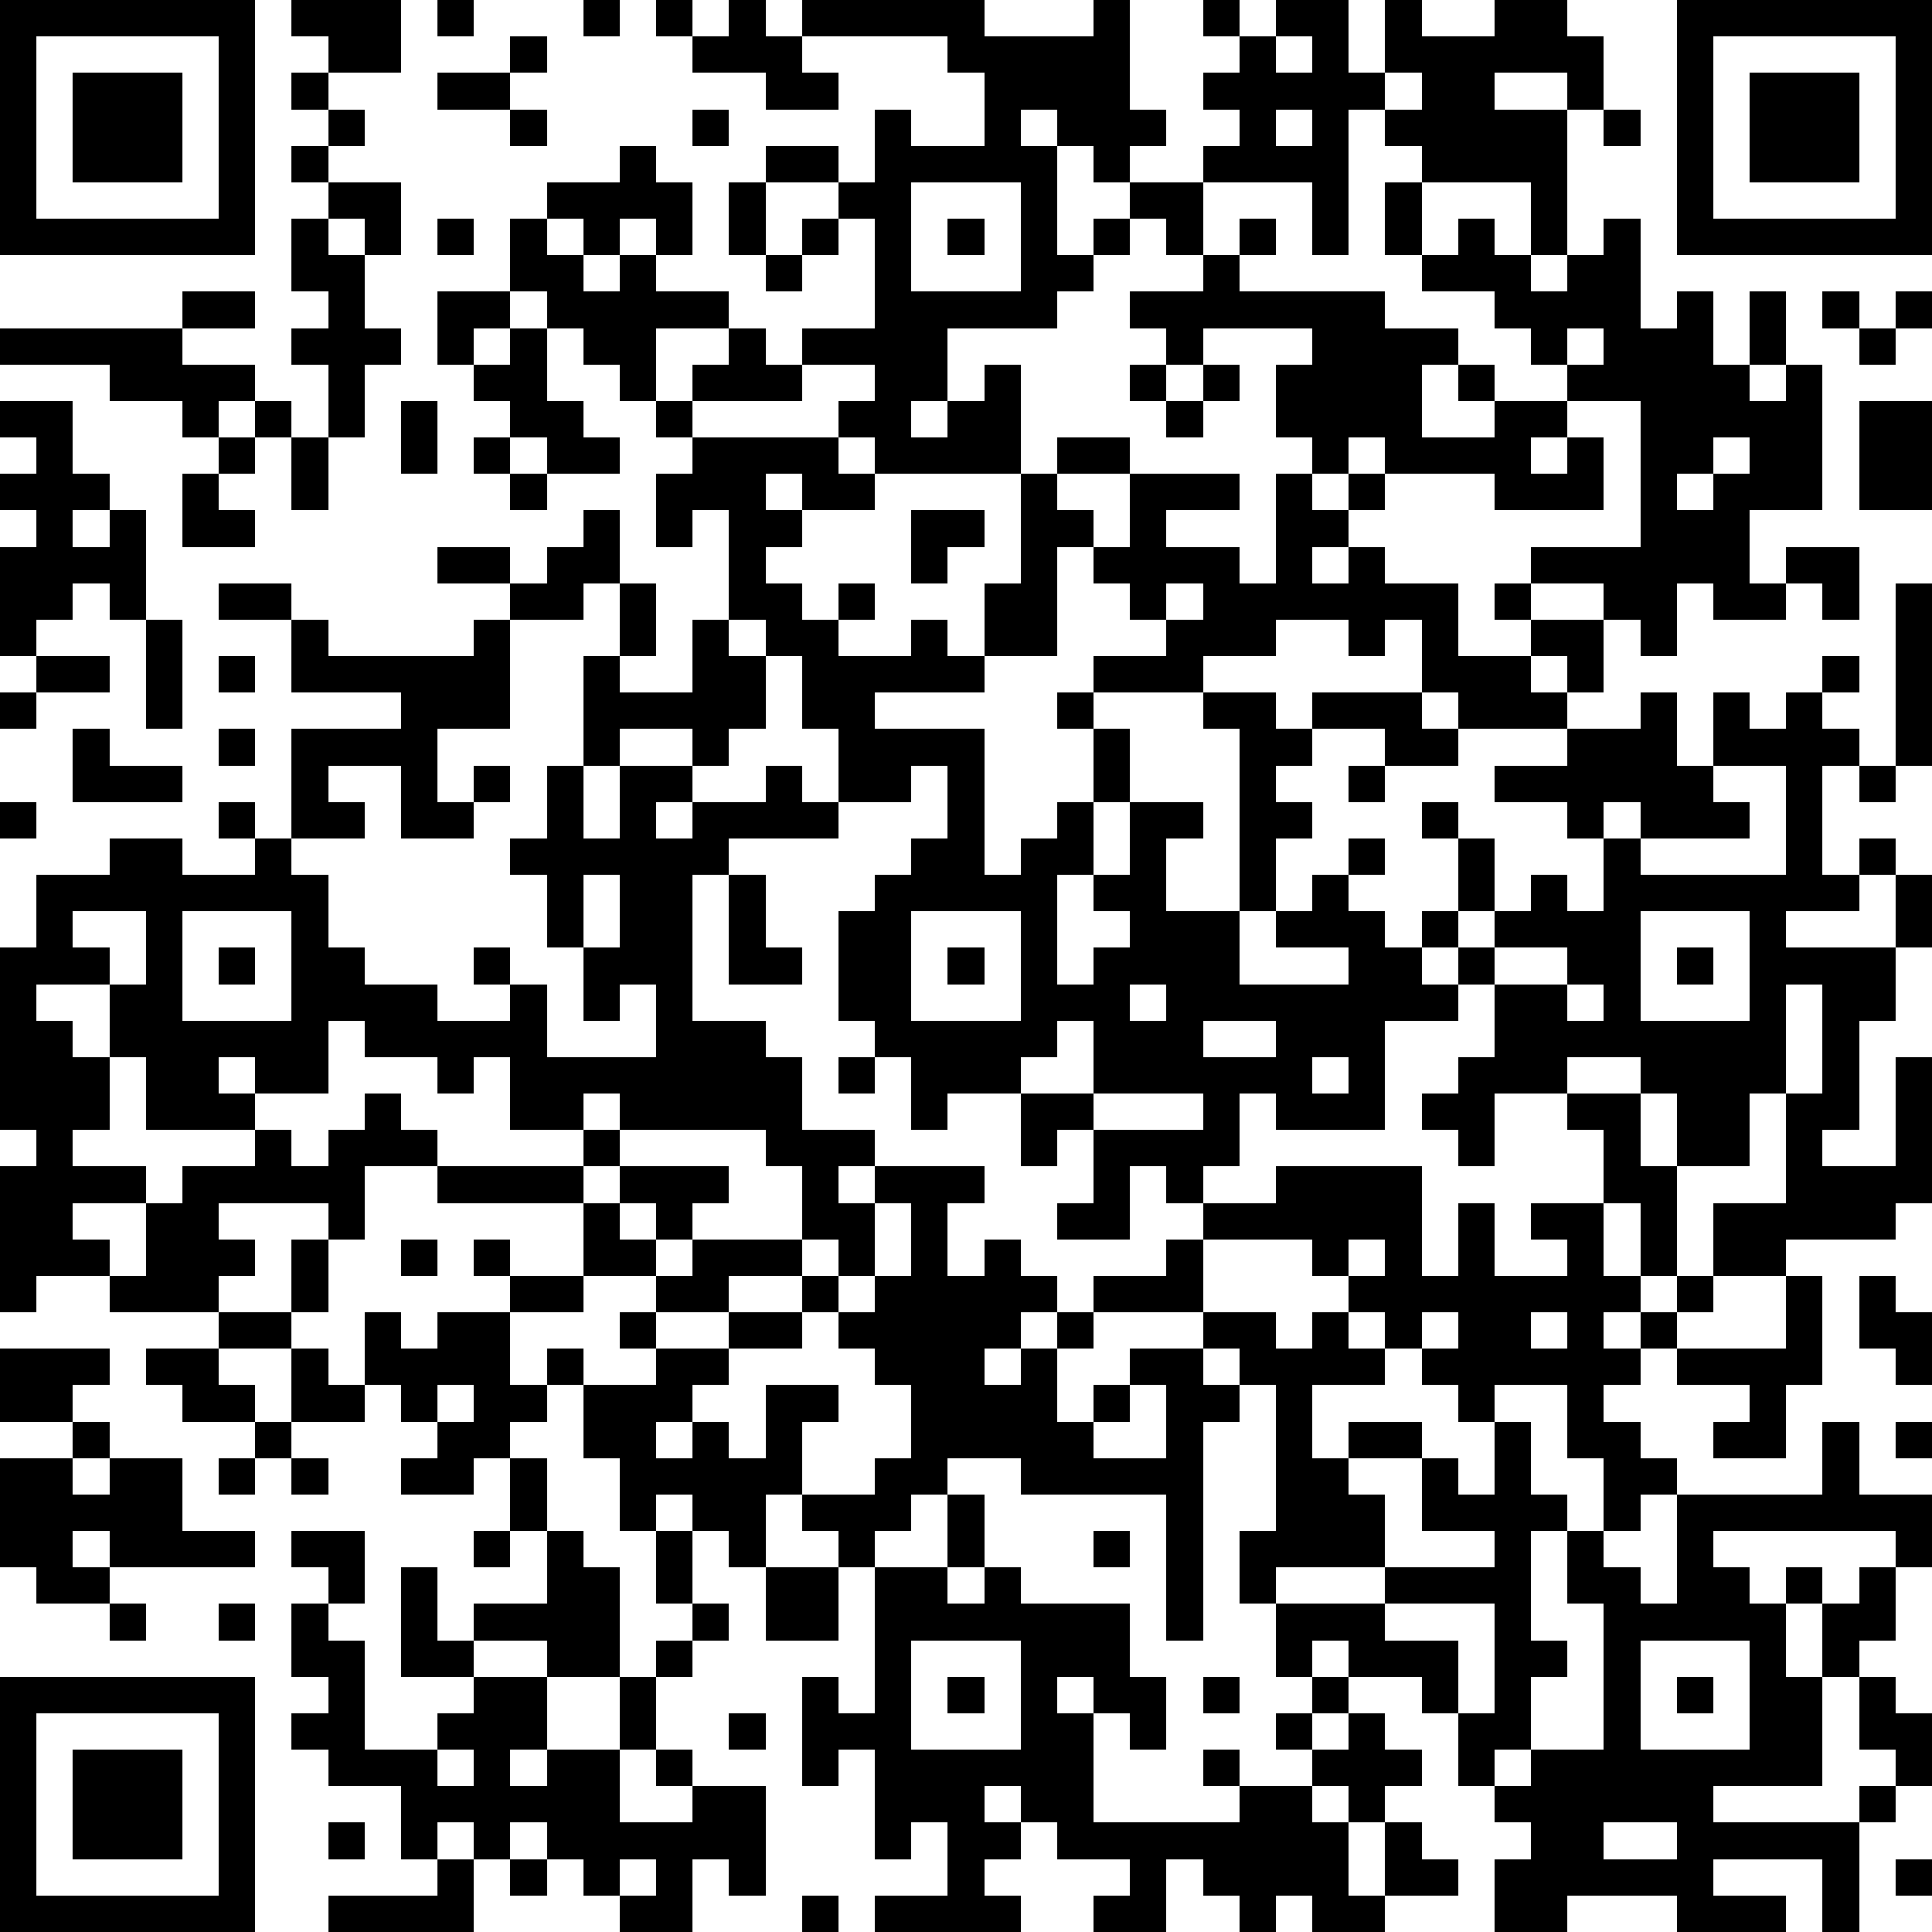 <?xml version="1.0" standalone="yes"?><svg version="1.1" xmlns="http://www.w3.org/2000/svg" xmlns:xlink="http://www.w3.org/1999/xlink" xmlns:ev="http://www.w3.org/2001/xml-events" width="212" height="212" shape-rendering="crispEdges"><path d="M0 0h7v7h-7zM8 0h3v2h-2v-1h-1zM12 0h1v1h-1zM16 0h1v1h-1zM18 0h1v1h-1zM20 0h1v1h1v-1h5v1h3v-1h1v3h1v1h-1v1h-1v-1h-1v-1h-1v1h1v3h1v-1h1v-1h2v-1h1v-1h-1v-1h1v-1h-1v-1h1v1h1v-1h2v2h1v-2h1v1h2v-1h2v1h1v2h-1v-1h-2v1h2v4h-1v-2h-3v-1h-1v-1h-1v4h-1v-2h-3v2h-1v-1h-1v1h-1v1h-1v1h-3v2h-1v1h1v-1h1v-1h1v3h-4v-1h-1v-1h1v-1h-2v-1h2v-3h-1v-1h-2v-1h2v1h1v-2h1v1h2v-2h-1v-1h-4v1h1v1h-2v-1h-2v-1h1zM46 0h7v7h-7zM1 1v5h5v-5zM14 1h1v1h-1zM35 1v1h1v-1zM47 1v5h5v-5zM2 2h3v3h-3zM8 2h1v1h-1zM12 2h2v1h-2zM38 2v1h1v-1zM48 2h3v3h-3zM9 3h1v1h-1zM14 3h1v1h-1zM19 3h1v1h-1zM35 3v1h1v-1zM44 3h1v1h-1zM8 4h1v1h-1zM17 4h1v1h1v2h-1v-1h-1v1h-1v-1h-1v-1h2zM9 5h2v2h-1v-1h-1zM20 5h1v2h-1zM25 5v3h3v-3zM38 5h1v2h-1zM8 6h1v1h1v2h1v1h-1v2h-1v-2h-1v-1h1v-1h-1zM12 6h1v1h-1zM14 6h1v1h1v1h1v-1h1v1h2v1h-2v2h-1v-1h-1v-1h-1v-1h-1zM22 6h1v1h-1zM26 6h1v1h-1zM34 6h1v1h-1zM40 6h1v1h1v1h1v-1h1v-1h1v3h1v-1h1v2h1v-2h1v2h-1v1h1v-1h1v4h-2v2h1v-1h2v2h-1v-1h-1v1h-2v-1h-1v2h-1v-1h-1v-1h-2v-1h3v-4h-2v-1h-1v-1h-1v-1h-2v-1h1zM21 7h1v1h-1zM33 7h1v1h4v1h2v1h-1v2h2v-1h-1v-1h1v1h2v1h-1v1h1v-1h1v2h-3v-1h-3v-1h-1v1h-1v-1h-1v-2h1v-1h-3v1h-1v-1h-1v-1h2zM5 8h2v1h-2zM12 8h2v1h-1v1h-1zM50 8h1v1h-1zM52 8h1v1h-1zM0 9h5v1h2v1h-1v1h-1v-1h-2v-1h-3zM14 9h1v2h1v1h1v1h-2v-1h-1v-1h-1v-1h1zM20 9h1v1h1v1h-3v-1h1zM43 9v1h1v-1zM51 9h1v1h-1zM31 10h1v1h-1zM33 10h1v1h-1zM0 11h2v2h1v1h-1v1h1v-1h1v3h-1v-1h-1v1h-1v1h-1v-3h1v-1h-1v-1h1v-1h-1zM7 11h1v1h-1zM11 11h1v2h-1zM18 11h1v1h-1zM32 11h1v1h-1zM51 11h2v3h-2zM6 12h1v1h-1zM8 12h1v2h-1zM13 12h1v1h-1zM19 12h4v1h1v1h-2v-1h-1v1h1v1h-1v1h1v1h1v-1h1v1h-1v1h2v-1h1v1h1v-2h1v-3h1v-1h2v1h-2v1h1v1h-1v3h-2v1h-3v1h3v4h1v-1h1v-1h1v-2h-1v-1h1v-1h2v-1h-1v-1h-1v-1h1v-2h3v1h-2v1h2v1h1v-3h1v1h1v-1h1v1h-1v1h-1v1h1v-1h1v1h2v2h2v-1h-1v-1h1v1h2v2h-1v-1h-1v1h1v1h-3v-1h-1v-2h-1v1h-1v-1h-2v1h-2v1h-3v1h1v2h-1v2h-1v3h1v-1h1v-1h-1v-1h1v-2h2v1h-1v2h2v-5h-1v-1h2v1h1v-1h3v1h1v1h-2v-1h-2v1h-1v1h1v1h-1v2h-1v2h3v-1h-2v-1h1v-1h1v-1h1v1h-1v1h1v1h1v-1h1v-2h-1v-1h1v1h1v2h-1v1h-1v1h1v-1h1v-1h1v-1h1v1h1v-2h-1v-1h-2v-1h2v-1h2v-1h1v2h1v-2h1v1h1v-1h1v-1h1v1h-1v1h1v1h-1v3h1v-1h1v1h-1v1h-2v1h3v-2h1v2h-1v2h-1v3h-1v1h2v-3h1v4h-1v1h-3v1h-2v-2h2v-3h-1v2h-2v-2h-1v-1h-2v1h-2v2h-1v-1h-1v-1h1v-1h1v-2h-1v1h-2v3h-3v-1h-1v2h-1v1h-1v-1h-1v2h-2v-1h1v-2h-1v1h-1v-2h-2v1h-1v-2h-1v-1h-1v-3h1v-1h1v-1h1v-2h-1v1h-2v-2h-1v-2h-1v-1h-1v-3h-1v1h-1v-2h1zM47 12v1h-1v1h1v-1h1v-1zM5 13h1v1h1v1h-2zM14 13h1v1h-1zM16 14h1v2h-1v1h-2v-1h-2v-1h2v1h1v-1h1zM25 14h2v1h-1v1h-1zM6 16h2v1h-2zM17 16h1v2h-1zM32 16v1h1v-1zM52 16h1v5h-1zM4 17h1v3h-1zM8 17h1v1h4v-1h1v3h-2v2h1v-1h1v1h-1v1h-2v-2h-2v1h1v1h-2v-3h3v-1h-3zM19 17h1v1h1v2h-1v1h-1v-1h-2v1h-1v-3h1v1h2zM1 18h2v1h-2zM6 18h1v1h-1zM0 19h1v1h-1zM2 20h1v1h2v1h-3zM6 20h1v1h-1zM15 21h1v2h1v-2h2v1h-1v1h1v-1h2v-1h1v1h1v1h-3v1h-1v4h2v1h1v2h2v1h-1v1h1v-1h3v1h-1v2h1v-1h1v1h1v1h-1v1h-1v1h1v-1h1v-1h1v-1h2v-1h1v-1h2v-1h4v3h1v-2h1v2h2v-1h-1v-1h2v-2h-1v-1h2v2h1v3h-1v-2h-1v2h1v1h-1v1h1v-1h1v-1h1v1h-1v1h-1v1h-1v1h1v1h1v1h-1v1h-1v-2h-1v-2h-2v1h-1v-1h-1v-1h-1v-1h-1v-1h-1v-1h-3v2h-3v1h-1v2h1v-1h1v-1h2v-1h2v1h1v-1h1v1h1v1h-2v2h1v-1h2v1h-2v1h1v2h-3v1h-1v-2h1v-4h-1v-1h-1v1h1v1h-1v6h-1v-4h-4v-1h-2v1h-1v1h-1v1h-1v-1h-1v-1h-1v2h-1v-1h-1v-1h-1v1h-1v-2h-1v-2h-1v-1h1v1h2v-1h-1v-1h1v-1h-2v-2h-4v-1h-2v2h-1v-1h-3v1h1v1h-1v1h-3v-1h-2v1h-1v-4h1v-1h-1v-5h1v-2h2v-1h2v1h2v-1h-1v-1h1v1h1v1h1v2h1v1h2v1h2v-1h-1v-1h1v1h1v2h3v-2h-1v1h-1v-2h-1v-2h-1v-1h1zM37 21h1v1h-1zM47 21v1h1v1h-3v-1h-1v1h1v1h4v-3zM51 21h1v1h-1zM0 22h1v1h-1zM16 24v2h1v-2zM20 24h1v2h1v1h-2zM2 25v1h1v1h-2v1h1v1h1v-2h1v-2zM5 25v3h3v-3zM25 25v3h3v-3zM45 25v3h3v-3zM6 26h1v1h-1zM26 26h1v1h-1zM41 26v1h2v-1zM46 26h1v1h-1zM31 27v1h1v-1zM43 27v1h1v-1zM49 27v3h1v-3zM9 28v2h-2v-1h-1v1h1v1h-3v-2h-1v2h-1v1h2v1h-2v1h1v1h1v-2h1v-1h2v-1h1v1h1v-1h1v-1h1v1h1v1h4v-1h-2v-2h-1v1h-1v-1h-2v-1zM29 28v1h-1v1h2v-2zM33 28v1h2v-1zM23 29h1v1h-1zM36 29v1h1v-1zM16 30v1h1v-1zM30 30v1h3v-1zM17 31v1h-1v1h1v-1h3v1h-1v1h-1v-1h-1v1h1v1h1v-1h3v-2h-1v-1zM24 33v2h-1v-1h-1v1h-2v1h-2v1h2v-1h2v-1h1v1h-1v1h-2v1h-1v1h-1v1h1v-1h1v1h1v-2h2v1h-1v2h2v-1h1v-2h-1v-1h-1v-1h1v-1h1v-2zM8 34h1v2h-1zM11 34h1v1h-1zM13 34h1v1h-1zM37 34v1h1v-1zM14 35h2v1h-2zM49 35h1v3h-1v2h-2v-1h1v-1h-2v-1h3zM51 35h1v1h1v2h-1v-1h-1zM6 36h2v1h-2zM10 36h1v1h1v-1h2v2h1v1h-1v1h-1v1h-2v-1h1v-1h-1v-1h-1zM39 36v1h1v-1zM42 36v1h1v-1zM0 37h3v1h-1v1h-2zM4 37h2v1h1v1h-2v-1h-1zM8 37h1v1h1v1h-2zM12 38v1h1v-1zM31 38v1h-1v1h2v-2zM2 39h1v1h-1zM7 39h1v1h-1zM41 39h1v2h1v1h-1v3h1v1h-1v2h-1v1h-1v-2h-1v-1h-2v-1h-1v1h-1v-2h3v-1h3v-1h-2v-2h1v1h1zM50 39h1v2h2v2h-1v-1h-5v1h1v1h1v-1h1v1h-1v2h1v-2h1v-1h1v2h-1v1h-1v3h-3v1h4v-1h1v-1h-1v-2h1v1h1v2h-1v1h-1v3h-1v-2h-3v1h2v1h-3v-1h-3v1h-2v-2h1v-1h-1v-1h1v-1h2v-4h-1v-2h1v1h1v1h1v-3h4zM52 39h1v1h-1zM0 40h2v1h1v-1h2v2h2v1h-4v-1h-1v1h1v1h-2v-1h-1zM6 40h1v1h-1zM8 40h1v1h-1zM14 40h1v2h-1zM26 41h1v2h-1zM8 42h2v2h-1v-1h-1zM13 42h1v1h-1zM15 42h1v1h1v3h-2v-1h-2v-1h2zM18 42h1v2h-1zM30 42h1v1h-1zM11 43h1v2h1v1h-2zM21 43h2v2h-2zM24 43h2v1h1v-1h1v1h3v2h1v2h-1v-1h-1v-1h-1v1h1v3h4v-1h-1v-1h1v1h2v-1h-1v-1h1v-1h1v1h-1v1h1v-1h1v1h1v1h-1v1h-1v-1h-1v1h1v2h1v-2h1v1h1v1h-2v1h-2v-1h-1v1h-1v-1h-1v-1h-1v2h-2v-1h1v-1h-2v-1h-1v-1h-1v1h1v1h-1v1h1v1h-4v-1h2v-2h-1v1h-1v-3h-1v1h-1v-3h1v1h1zM3 44h1v1h-1zM6 44h1v1h-1zM8 44h1v1h1v3h2v-1h1v-1h2v2h-1v1h1v-1h2v-2h1v-1h1v-1h1v1h-1v1h-1v2h-1v2h2v-1h-1v-1h1v1h2v3h-1v-1h-1v2h-2v-1h-1v-1h-1v-1h-1v1h-1v-1h-1v1h-1v-2h-2v-1h-1v-1h1v-1h-1zM38 44v1h2v2h1v-3zM25 45v3h3v-3zM45 45v3h3v-3zM0 46h7v7h-7zM26 46h1v1h-1zM33 46h1v1h-1zM46 46h1v1h-1zM1 47v5h5v-5zM20 47h1v1h-1zM2 48h3v3h-3zM12 48v1h1v-1zM9 50h1v1h-1zM44 50v1h2v-1zM12 51h1v2h-4v-1h3zM14 51h1v1h-1zM17 51v1h1v-1zM52 51h1v1h-1zM22 52h1v1h-1z" style="fill:#000" transform="translate(0,0) scale(4)"/></svg>